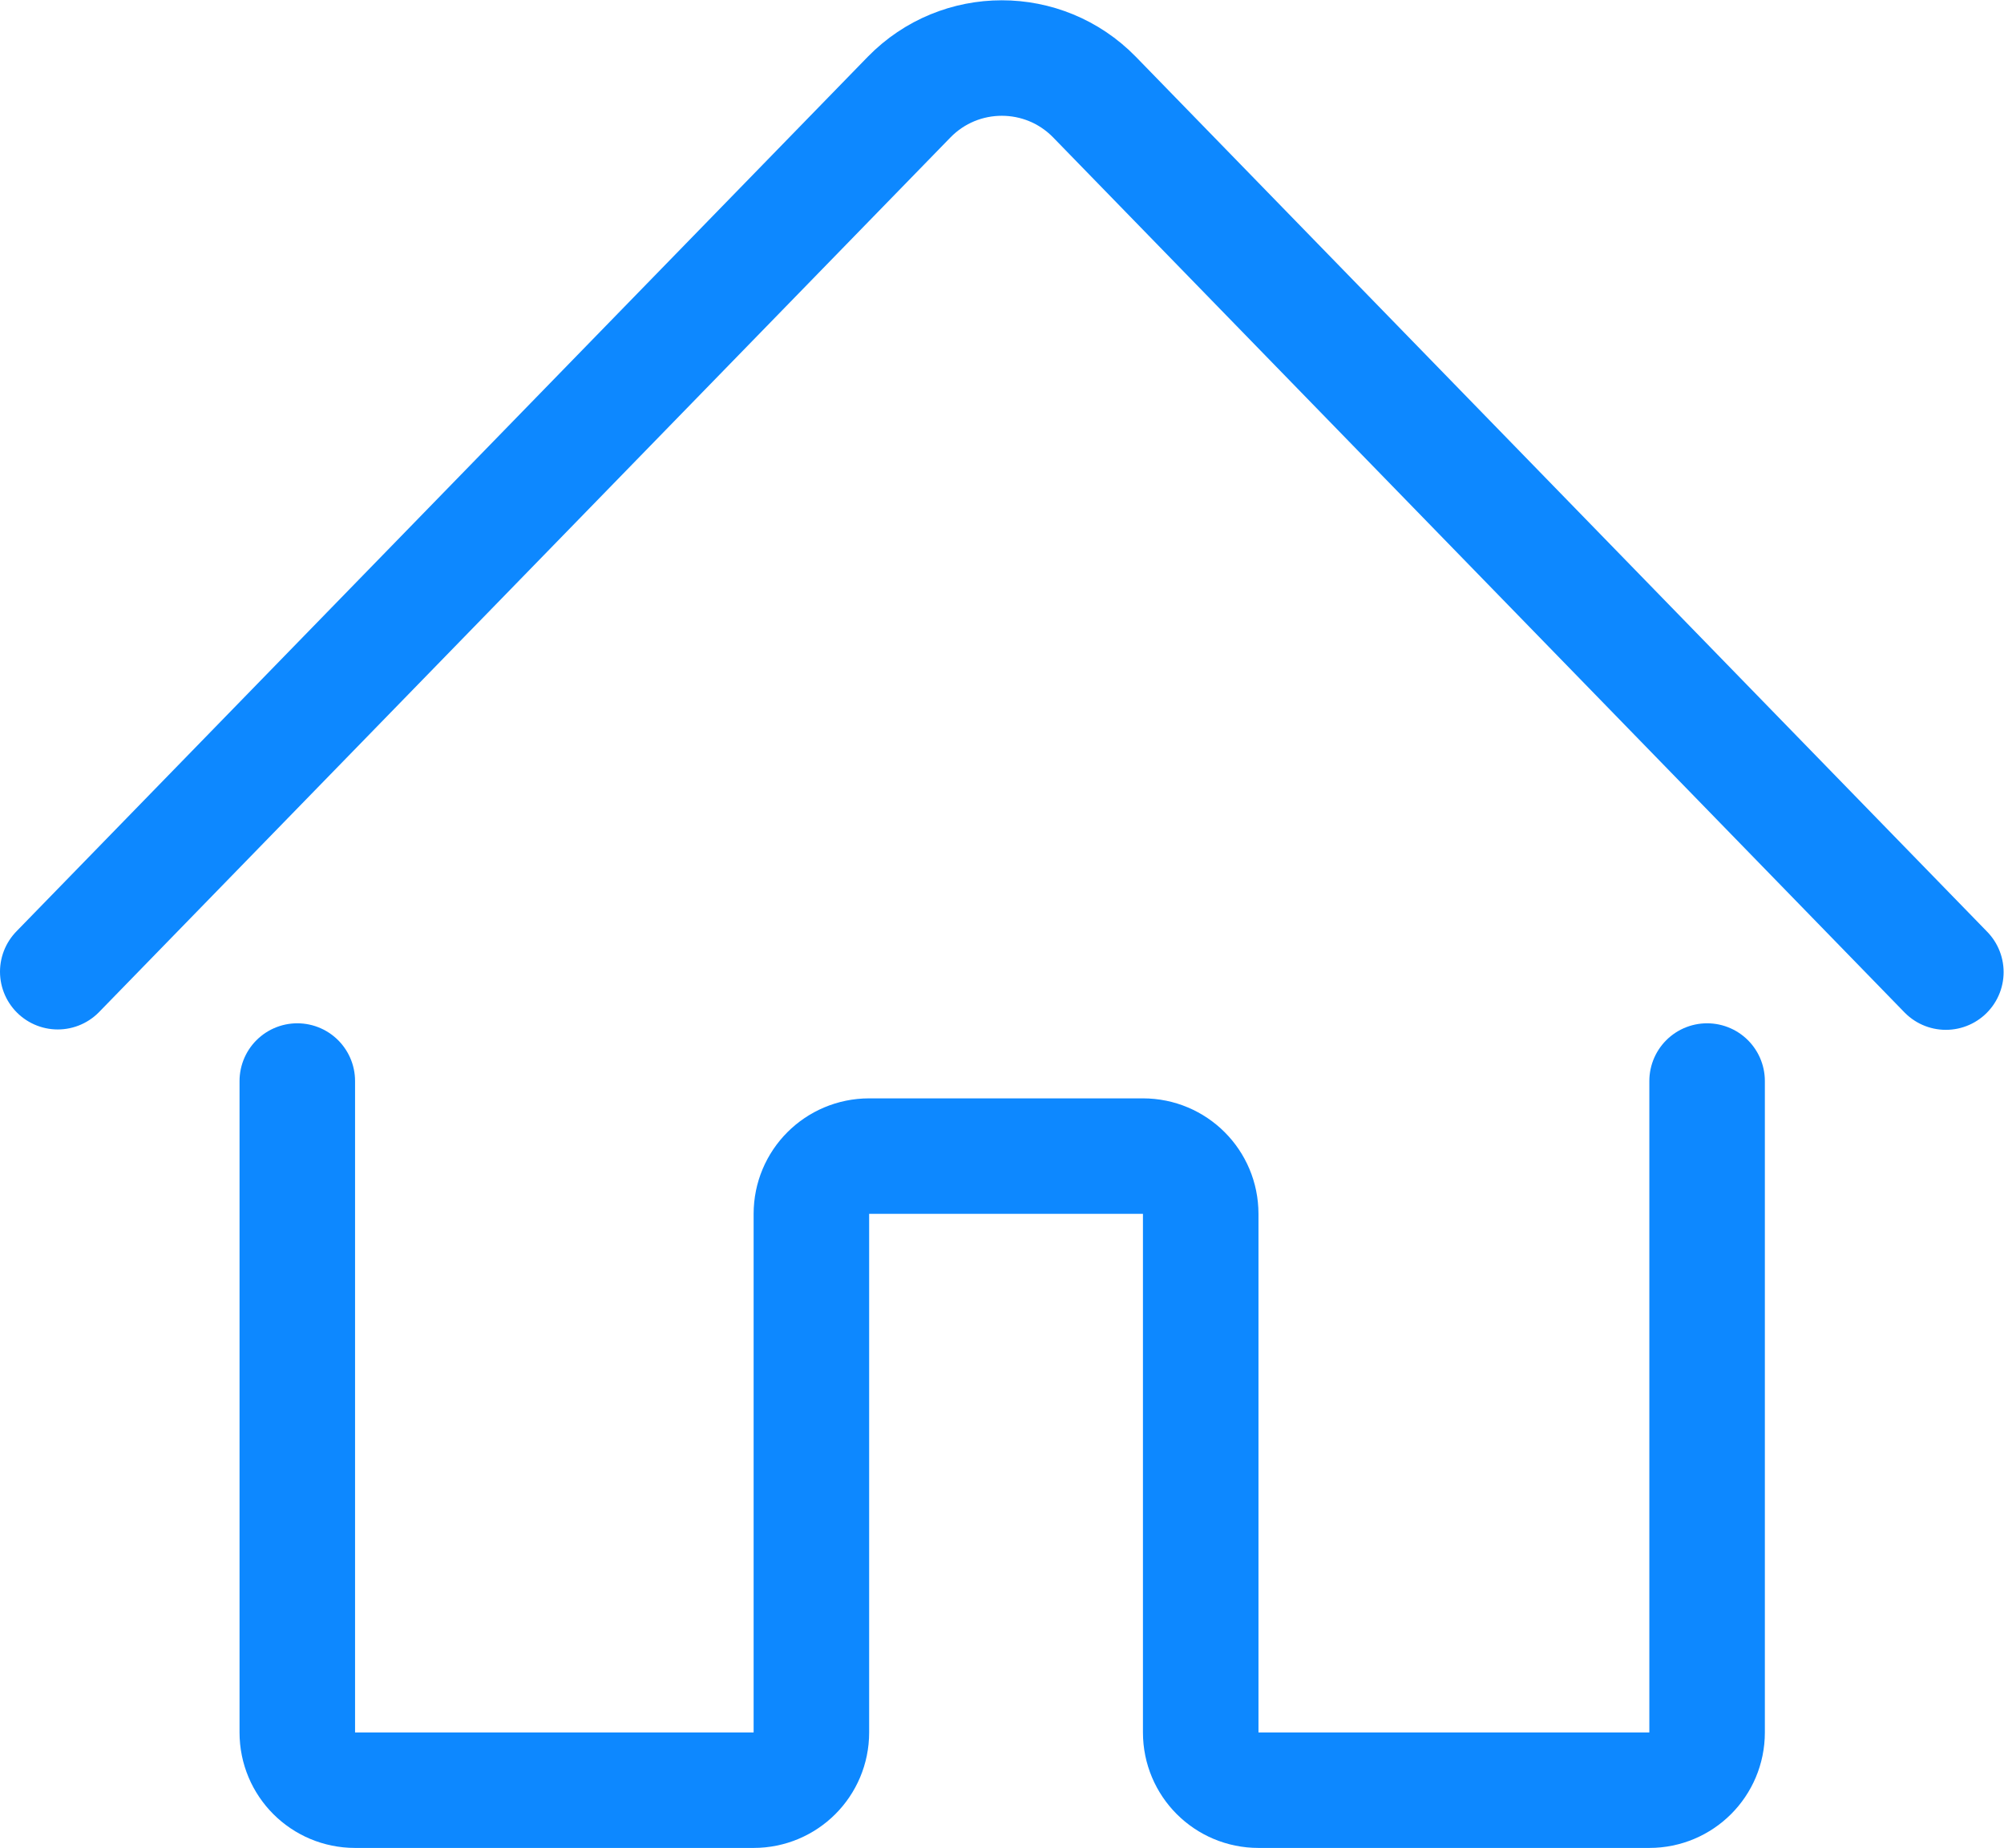 <?xml version="1.0" encoding="UTF-8"?> <svg xmlns="http://www.w3.org/2000/svg" id="Layer_2" data-name="Layer 2" viewBox="0 0 52.04 48"><defs><style> .cls-1 { fill: none; stroke: #0d88ff; stroke-linecap: round; stroke-miterlimit: 10; stroke-width: 3px; } </style></defs><g id="Layer_1-2" data-name="Layer 1"><g><path class="cls-1" d="m1.5,25.24L23.61,2.52c1.32-1.35,3.49-1.35,4.81,0l22.11,22.73"></path><path class="cls-1" d="m44.33,28.08v16.92c0,.83-.67,1.5-1.5,1.5h-10.15c-.83,0-1.5-.67-1.5-1.5v-13.47c0-.83-.67-1.5-1.5-1.5h-7.11c-.83,0-1.5.67-1.5,1.5v13.47c0,.83-.67,1.5-1.5,1.5h-10.35c-.83,0-1.5-.67-1.5-1.5v-16.92"></path></g></g></svg> 